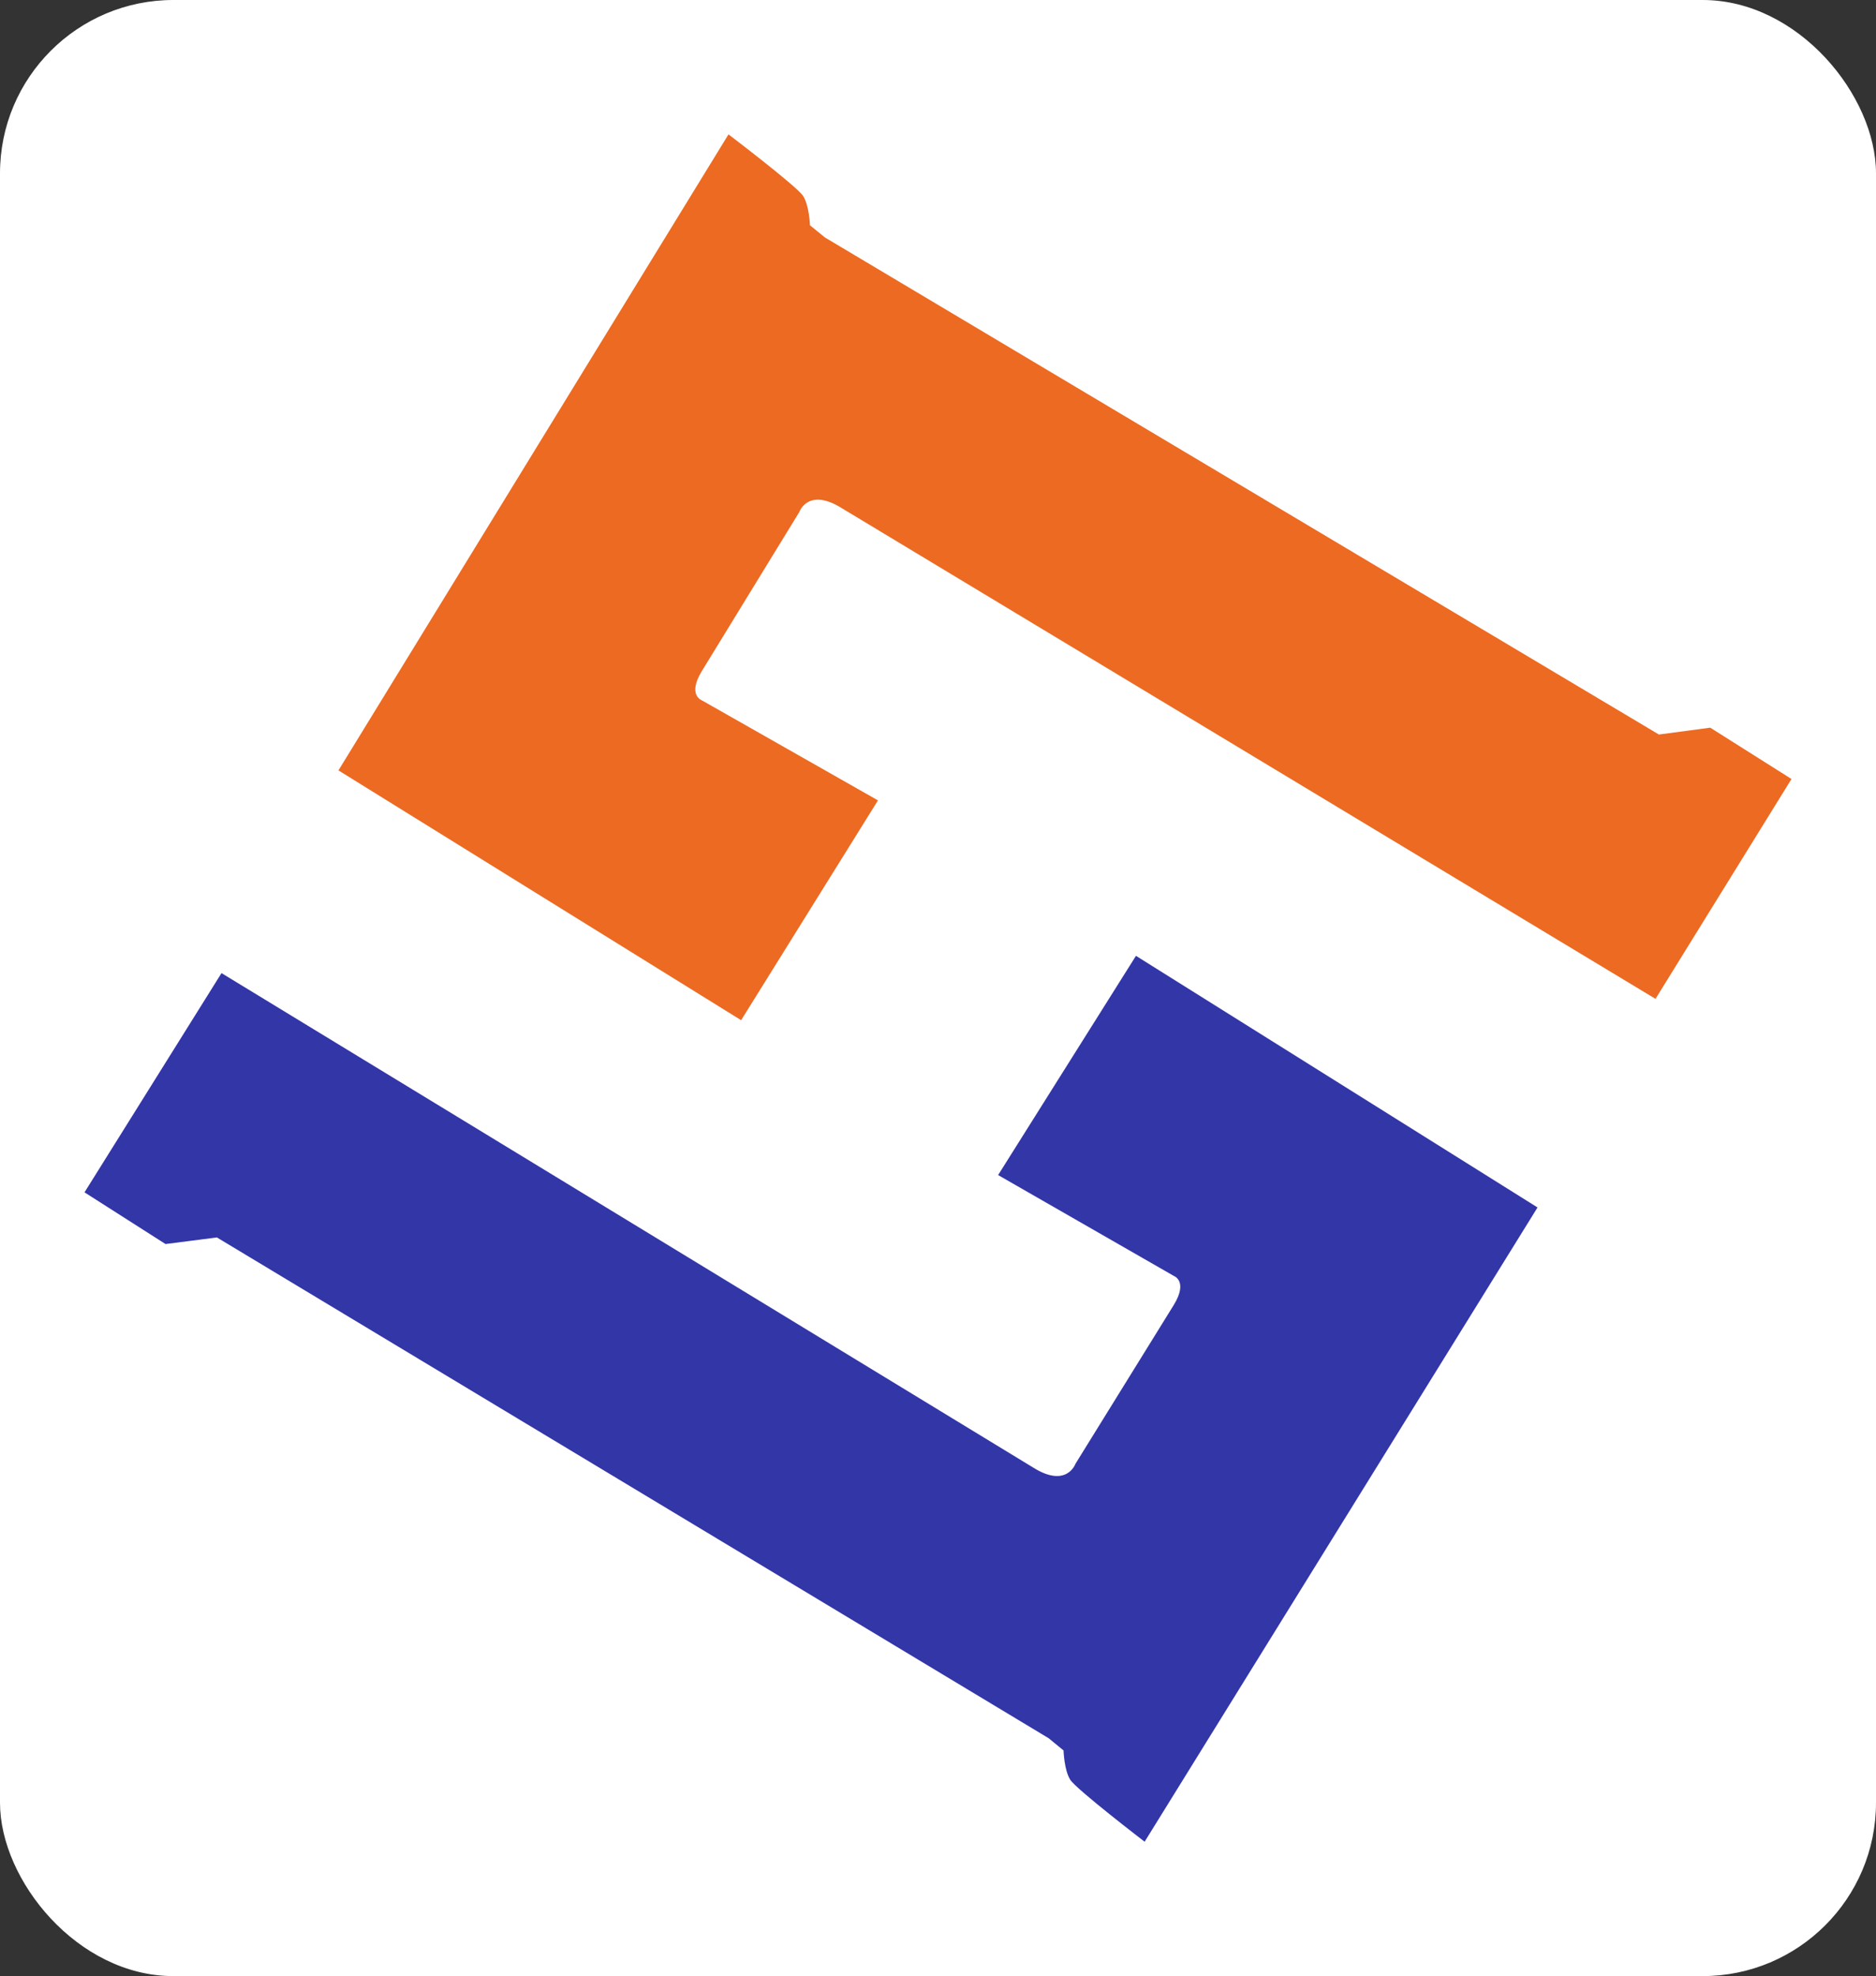<?xml version="1.0" encoding="UTF-8"?>
<svg id="Layer_2" data-name="Layer 2" xmlns="http://www.w3.org/2000/svg" viewBox="0 0 715.26 753.35">
  <rect x="0" y="0" width="715.26" height="753.35" fill="#333333" stroke="none"/>
  <defs>
    <style>
      .cls-1 {
        fill: #3336a7;
      }

      .cls-2 {
        fill: #fff;
      }

      .cls-3 {
        fill: #ec6a22;
      }
    </style>
  </defs>
  <g id="Layer_1-2" data-name="Layer 1">
    <g>
      <rect class="cls-2" width="715.26" height="753.35" rx="66.09" ry="66.09"/>
      <g>
        <path class="cls-3" d="M282.56,388.94l52.18-83.81-67.18-38.16s-5.54-1.96,0-11.09l37.18-60.66s3.26-9.46,15.98-1.63l310.47,187.2,51.85-83.81-30.98-19.57-19.57,2.61L314.52,90.53l-5.71-4.65s-.24-7.5-2.61-11.17c-2.36-3.67-28.45-23.48-28.45-23.48l-148.71,242.47,153.52,95.23Z"/>
        <path class="cls-1" d="M433.11,364.39l-52.56,83.58,67.01,38.46s5.54,1.98-.05,11.09l-37.45,60.49s-3.3,9.44-15.99,1.56L84.45,370.98l-52.23,83.58,30.89,19.71,19.58-2.52,317.12,190.91,5.69,4.67s.21,7.5,2.56,11.18c2.35,3.68,28.35,23.61,28.35,23.61l149.8-241.8-153.09-95.92Z"/>
      </g>
    </g>
  </g>
</svg>